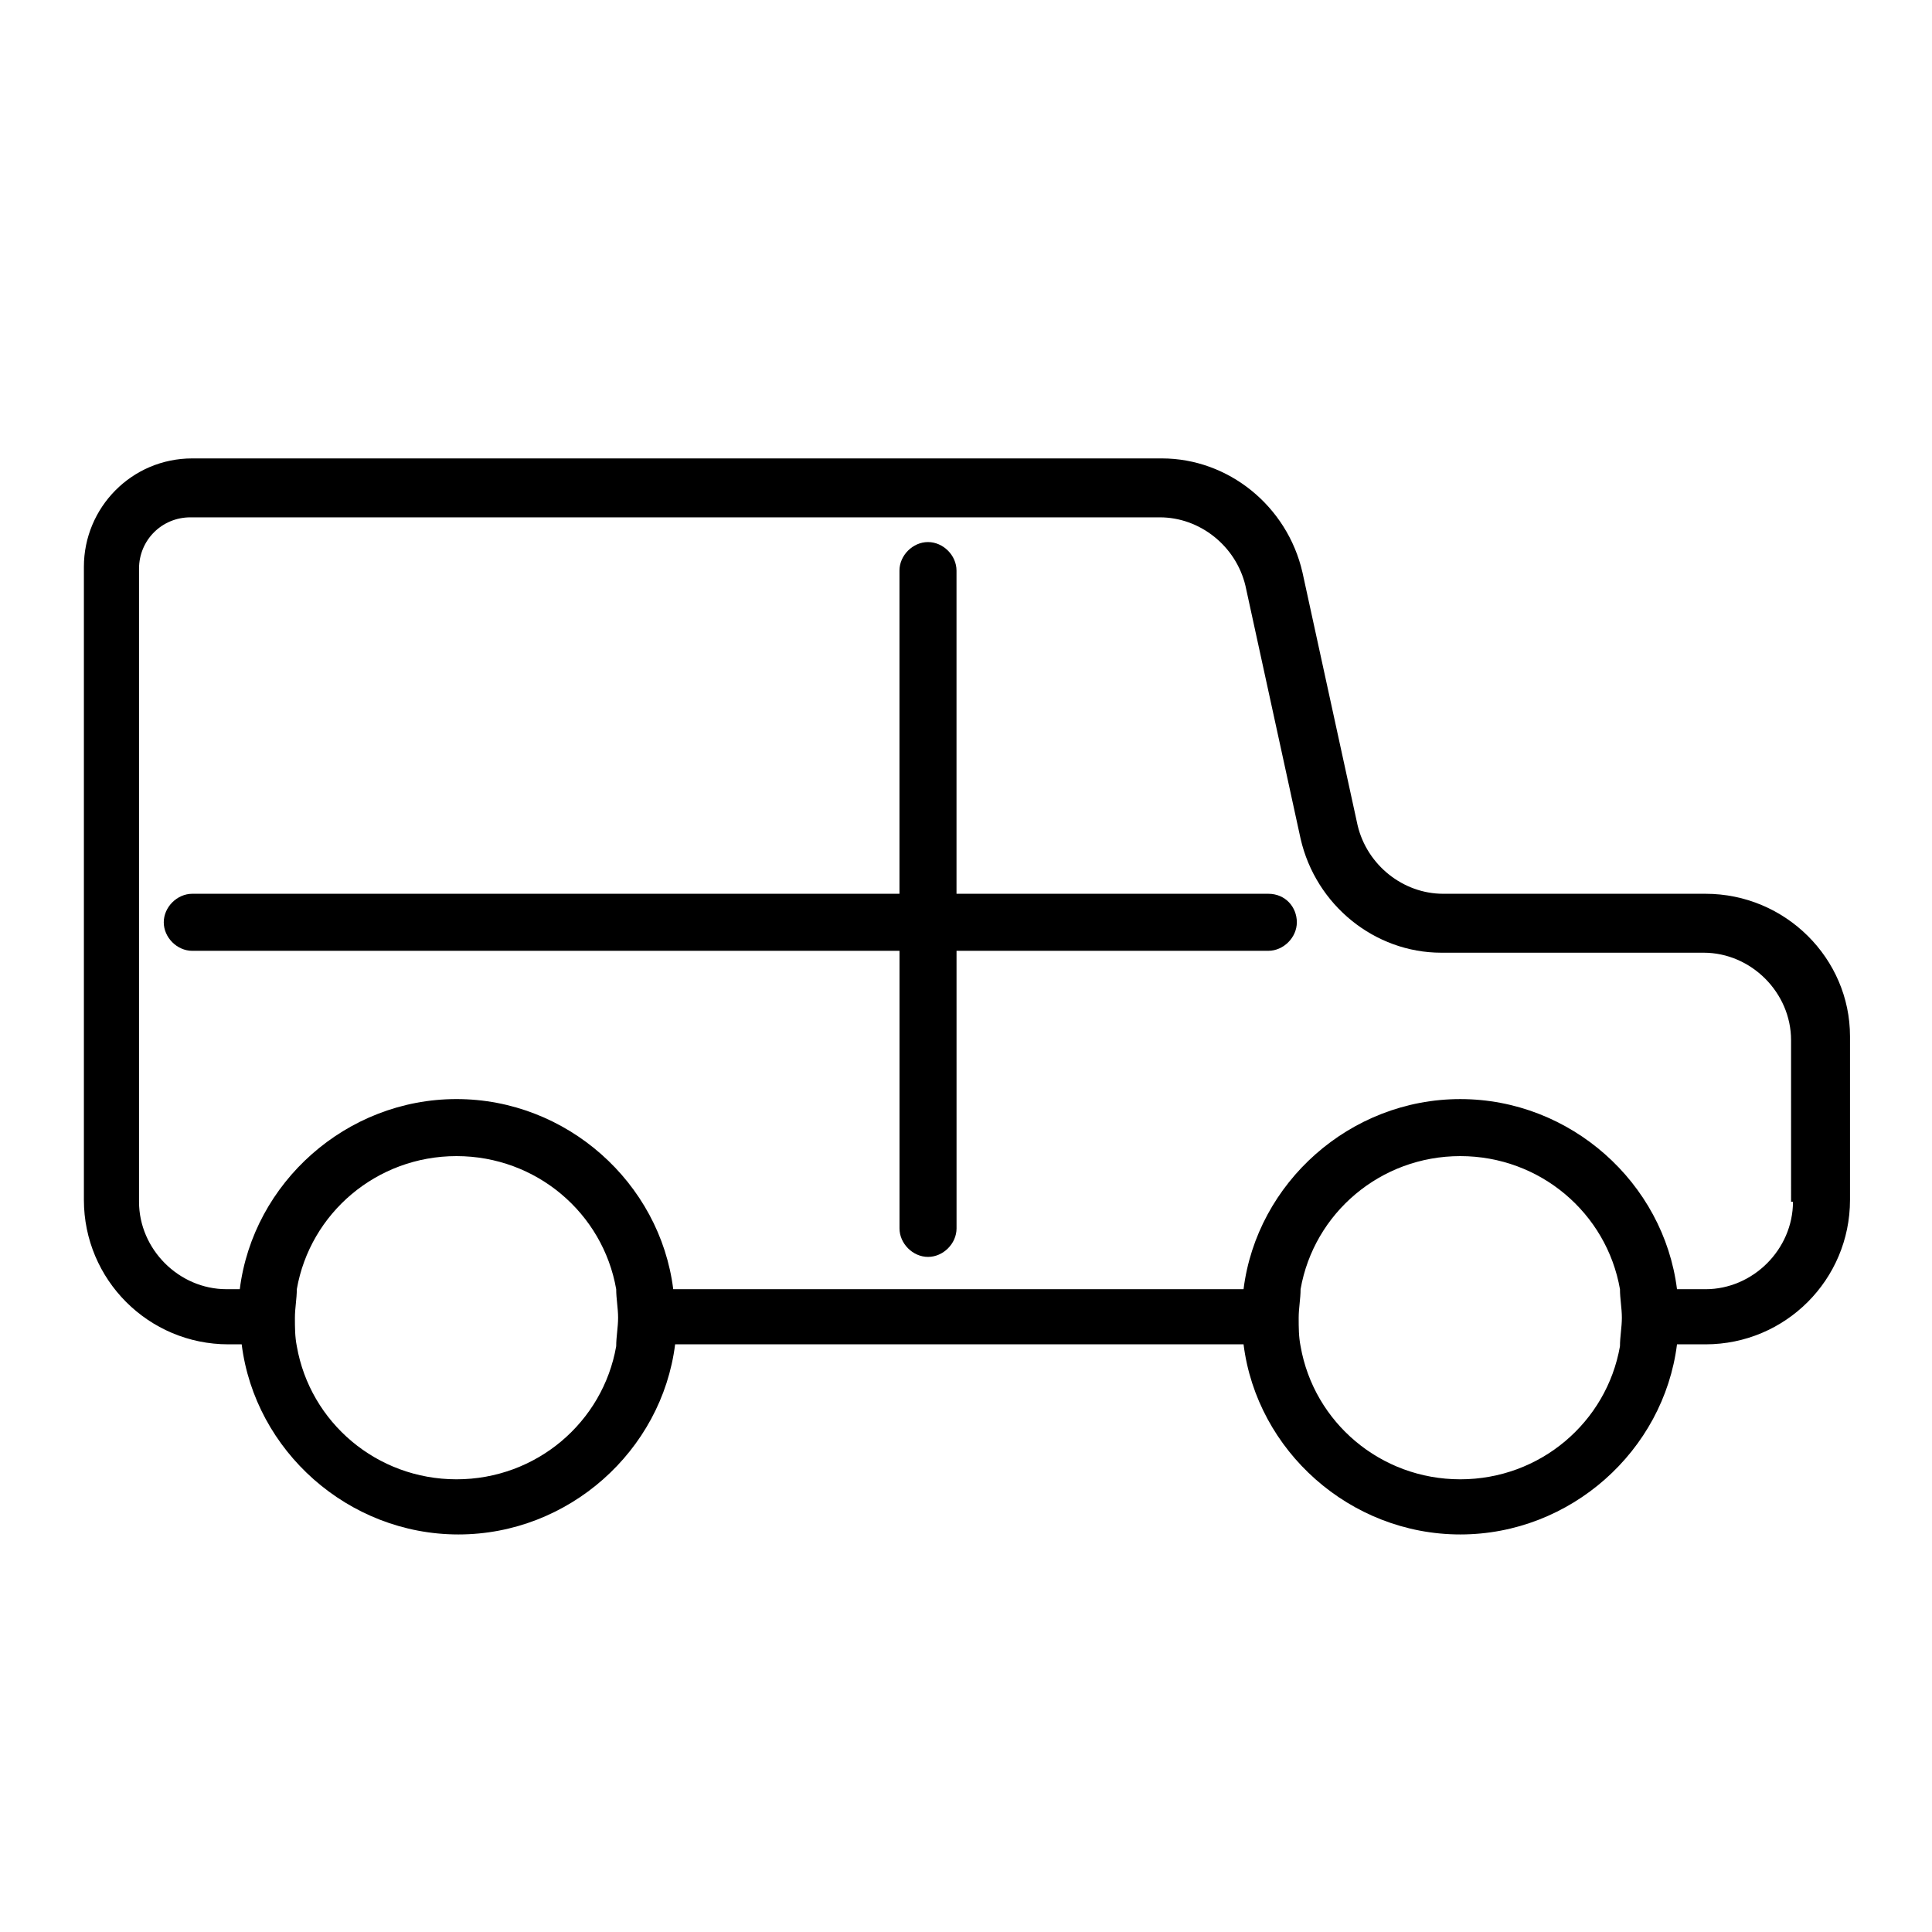 <?xml version="1.0" encoding="UTF-8"?>
<!-- Uploaded to: ICON Repo, www.iconrepo.com, Generator: ICON Repo Mixer Tools -->
<svg fill="#000000" width="800px" height="800px" version="1.1" viewBox="144 144 512 512" xmlns="http://www.w3.org/2000/svg">
 <g>
  <path d="m595.98 380.86h-69.527c-10.578 0-20.152-7.559-22.672-18.137l-14.609-67.008c-4.031-17.633-19.648-30.23-37.281-30.23h-256.94c-16.121 0-28.719 13.098-28.719 28.719v167.77c0 21.16 17.129 38.289 38.289 38.289h3.527c3.527 28.215 28.215 50.383 57.434 50.383 29.223 0 53.906-22.168 57.434-50.383h150.64c3.527 28.215 28.215 50.383 57.434 50.383 29.223 0 53.906-22.168 57.434-50.383h7.559c21.16 0 38.289-17.129 38.289-38.289v-43.328c0-20.656-17.129-37.785-38.289-37.785zm23.176 81.617c0 12.594-10.578 23.176-23.176 23.176h-7.559c-3.527-28.215-28.215-50.383-57.434-50.383-29.223 0-53.906 22.168-57.434 50.383l-151.14-0.004c-3.527-28.215-28.215-50.383-57.434-50.383-29.223 0-53.906 22.168-57.434 50.383h-3.527c-12.594 0-23.176-10.578-23.176-23.176v-167.77c0-7.559 6.047-13.602 13.602-13.602h256.94c10.578 0 20.152 7.559 22.672 18.137l14.609 67.008c4.031 17.633 19.648 30.23 37.281 30.23h69.527c12.594 0 23.176 10.578 23.176 23.176l0.004 42.82zm-45.344 30.73c0 2.519-0.504 5.039-0.504 7.559-3.527 20.152-21.16 35.266-42.32 35.266-21.16 0-38.793-15.113-42.32-35.266-0.504-2.519-0.504-5.039-0.504-7.559s0.504-5.039 0.504-7.559c3.527-20.152 21.16-35.266 42.32-35.266 21.16 0 38.793 15.113 42.32 35.266 0 2.519 0.504 5.039 0.504 7.559zm-266.01 0c0 2.519-0.504 5.039-0.504 7.559-3.527 20.152-21.16 35.266-42.32 35.266-21.16 0-38.793-15.113-42.32-35.266-0.504-2.519-0.504-5.039-0.504-7.559s0.504-5.039 0.504-7.559c3.527-20.152 21.16-35.266 42.32-35.266 21.16 0 38.793 15.113 42.32 35.266 0 2.519 0.504 5.039 0.504 7.559z"/>
  <path d="m480.11 380.86h-82.625v-85.648c0-4.031-3.527-7.559-7.559-7.559s-7.559 3.527-7.559 7.559v85.648h-187.41c-4.031 0-7.559 3.527-7.559 7.559s3.527 7.559 7.559 7.559h187.42v73.555c0 4.031 3.527 7.559 7.559 7.559s7.559-3.527 7.559-7.559l-0.004-73.559h82.625c4.031 0 7.559-3.527 7.559-7.559-0.004-4.031-3.027-7.555-7.559-7.555z"/>
 </g>
</svg>